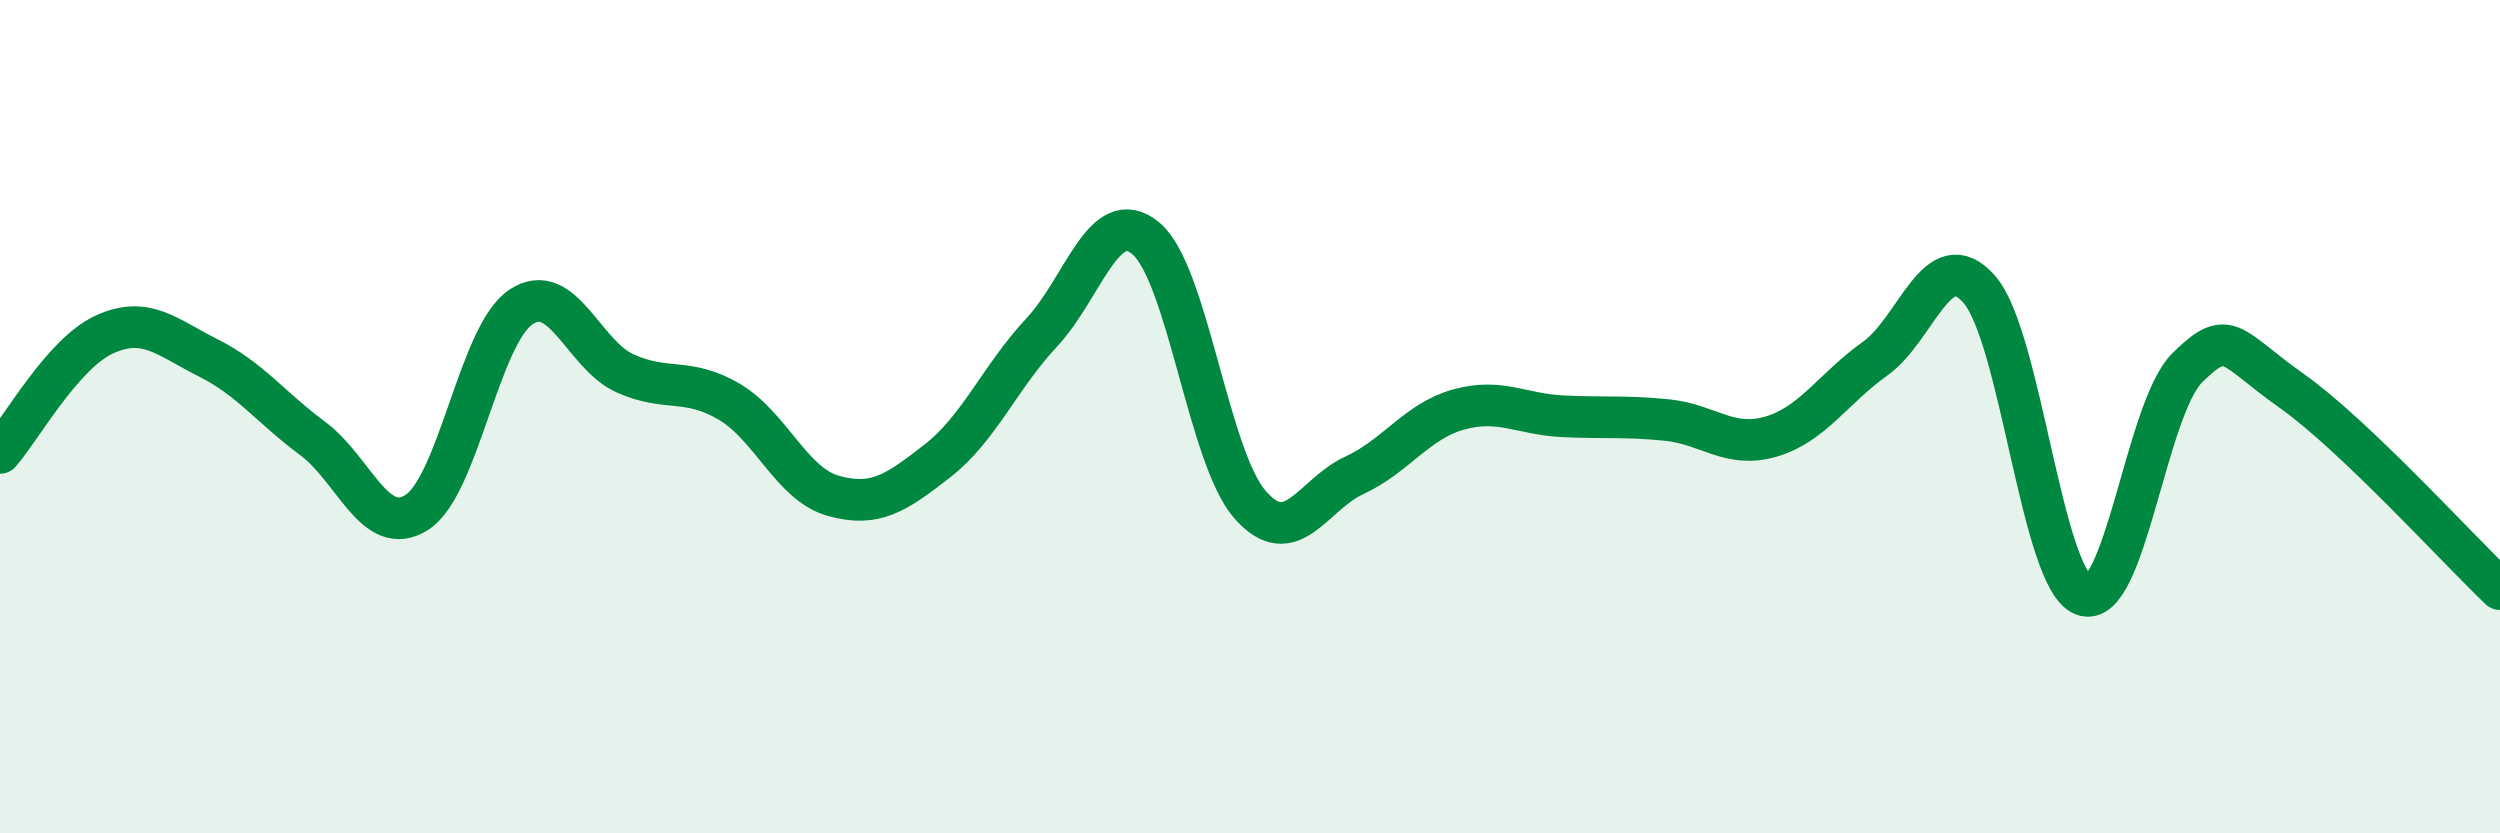 
    <svg width="60" height="20" viewBox="0 0 60 20" xmlns="http://www.w3.org/2000/svg">
      <path
        d="M 0,10.87 C 0.5,10.3 1.5,8.49 2.5,8.03 C 3.5,7.57 4,8.09 5,8.59 C 6,9.09 6.5,9.78 7.5,10.52 C 8.5,11.26 9,12.93 10,12.3 C 11,11.67 11.5,8.04 12.5,7.37 C 13.5,6.7 14,8.51 15,8.96 C 16,9.41 16.5,9.05 17.5,9.64 C 18.5,10.23 19,11.62 20,11.9 C 21,12.18 21.5,11.84 22.5,11.06 C 23.5,10.28 24,9.05 25,7.98 C 26,6.91 26.5,4.89 27.5,5.72 C 28.5,6.55 29,10.97 30,12.11 C 31,13.25 31.5,11.87 32.5,11.41 C 33.5,10.95 34,10.11 35,9.83 C 36,9.55 36.5,9.94 37.5,9.99 C 38.5,10.04 39,9.98 40,10.08 C 41,10.18 41.5,10.77 42.5,10.48 C 43.5,10.19 44,9.32 45,8.61 C 46,7.9 46.5,5.81 47.5,6.94 C 48.5,8.07 49,13.9 50,14.28 C 51,14.66 51.5,9.8 52.5,8.82 C 53.5,7.84 53.5,8.32 55,9.38 C 56.5,10.44 59,13.19 60,14.14L60 20L0 20Z"
        fill="#008740"
        opacity="0.1"
        stroke-linecap="round"
        stroke-linejoin="round"
      />
      <path
        d="M 0,10.87 C 0.5,10.3 1.5,8.49 2.5,8.03 C 3.5,7.57 4,8.09 5,8.59 C 6,9.09 6.5,9.78 7.5,10.52 C 8.5,11.26 9,12.93 10,12.3 C 11,11.67 11.5,8.04 12.5,7.37 C 13.5,6.7 14,8.51 15,8.96 C 16,9.41 16.5,9.05 17.5,9.64 C 18.5,10.23 19,11.62 20,11.9 C 21,12.18 21.5,11.84 22.5,11.06 C 23.5,10.28 24,9.05 25,7.98 C 26,6.91 26.5,4.89 27.5,5.72 C 28.5,6.55 29,10.97 30,12.11 C 31,13.25 31.5,11.87 32.5,11.41 C 33.5,10.95 34,10.11 35,9.83 C 36,9.55 36.5,9.94 37.5,9.99 C 38.5,10.04 39,9.98 40,10.08 C 41,10.18 41.5,10.77 42.5,10.48 C 43.5,10.19 44,9.32 45,8.61 C 46,7.9 46.5,5.81 47.5,6.94 C 48.5,8.07 49,13.9 50,14.28 C 51,14.66 51.5,9.8 52.5,8.82 C 53.5,7.84 53.5,8.32 55,9.38 C 56.5,10.44 59,13.19 60,14.14"
        stroke="#008740"
        stroke-width="1"
        fill="none"
        stroke-linecap="round"
        stroke-linejoin="round"
      />
    </svg>
  